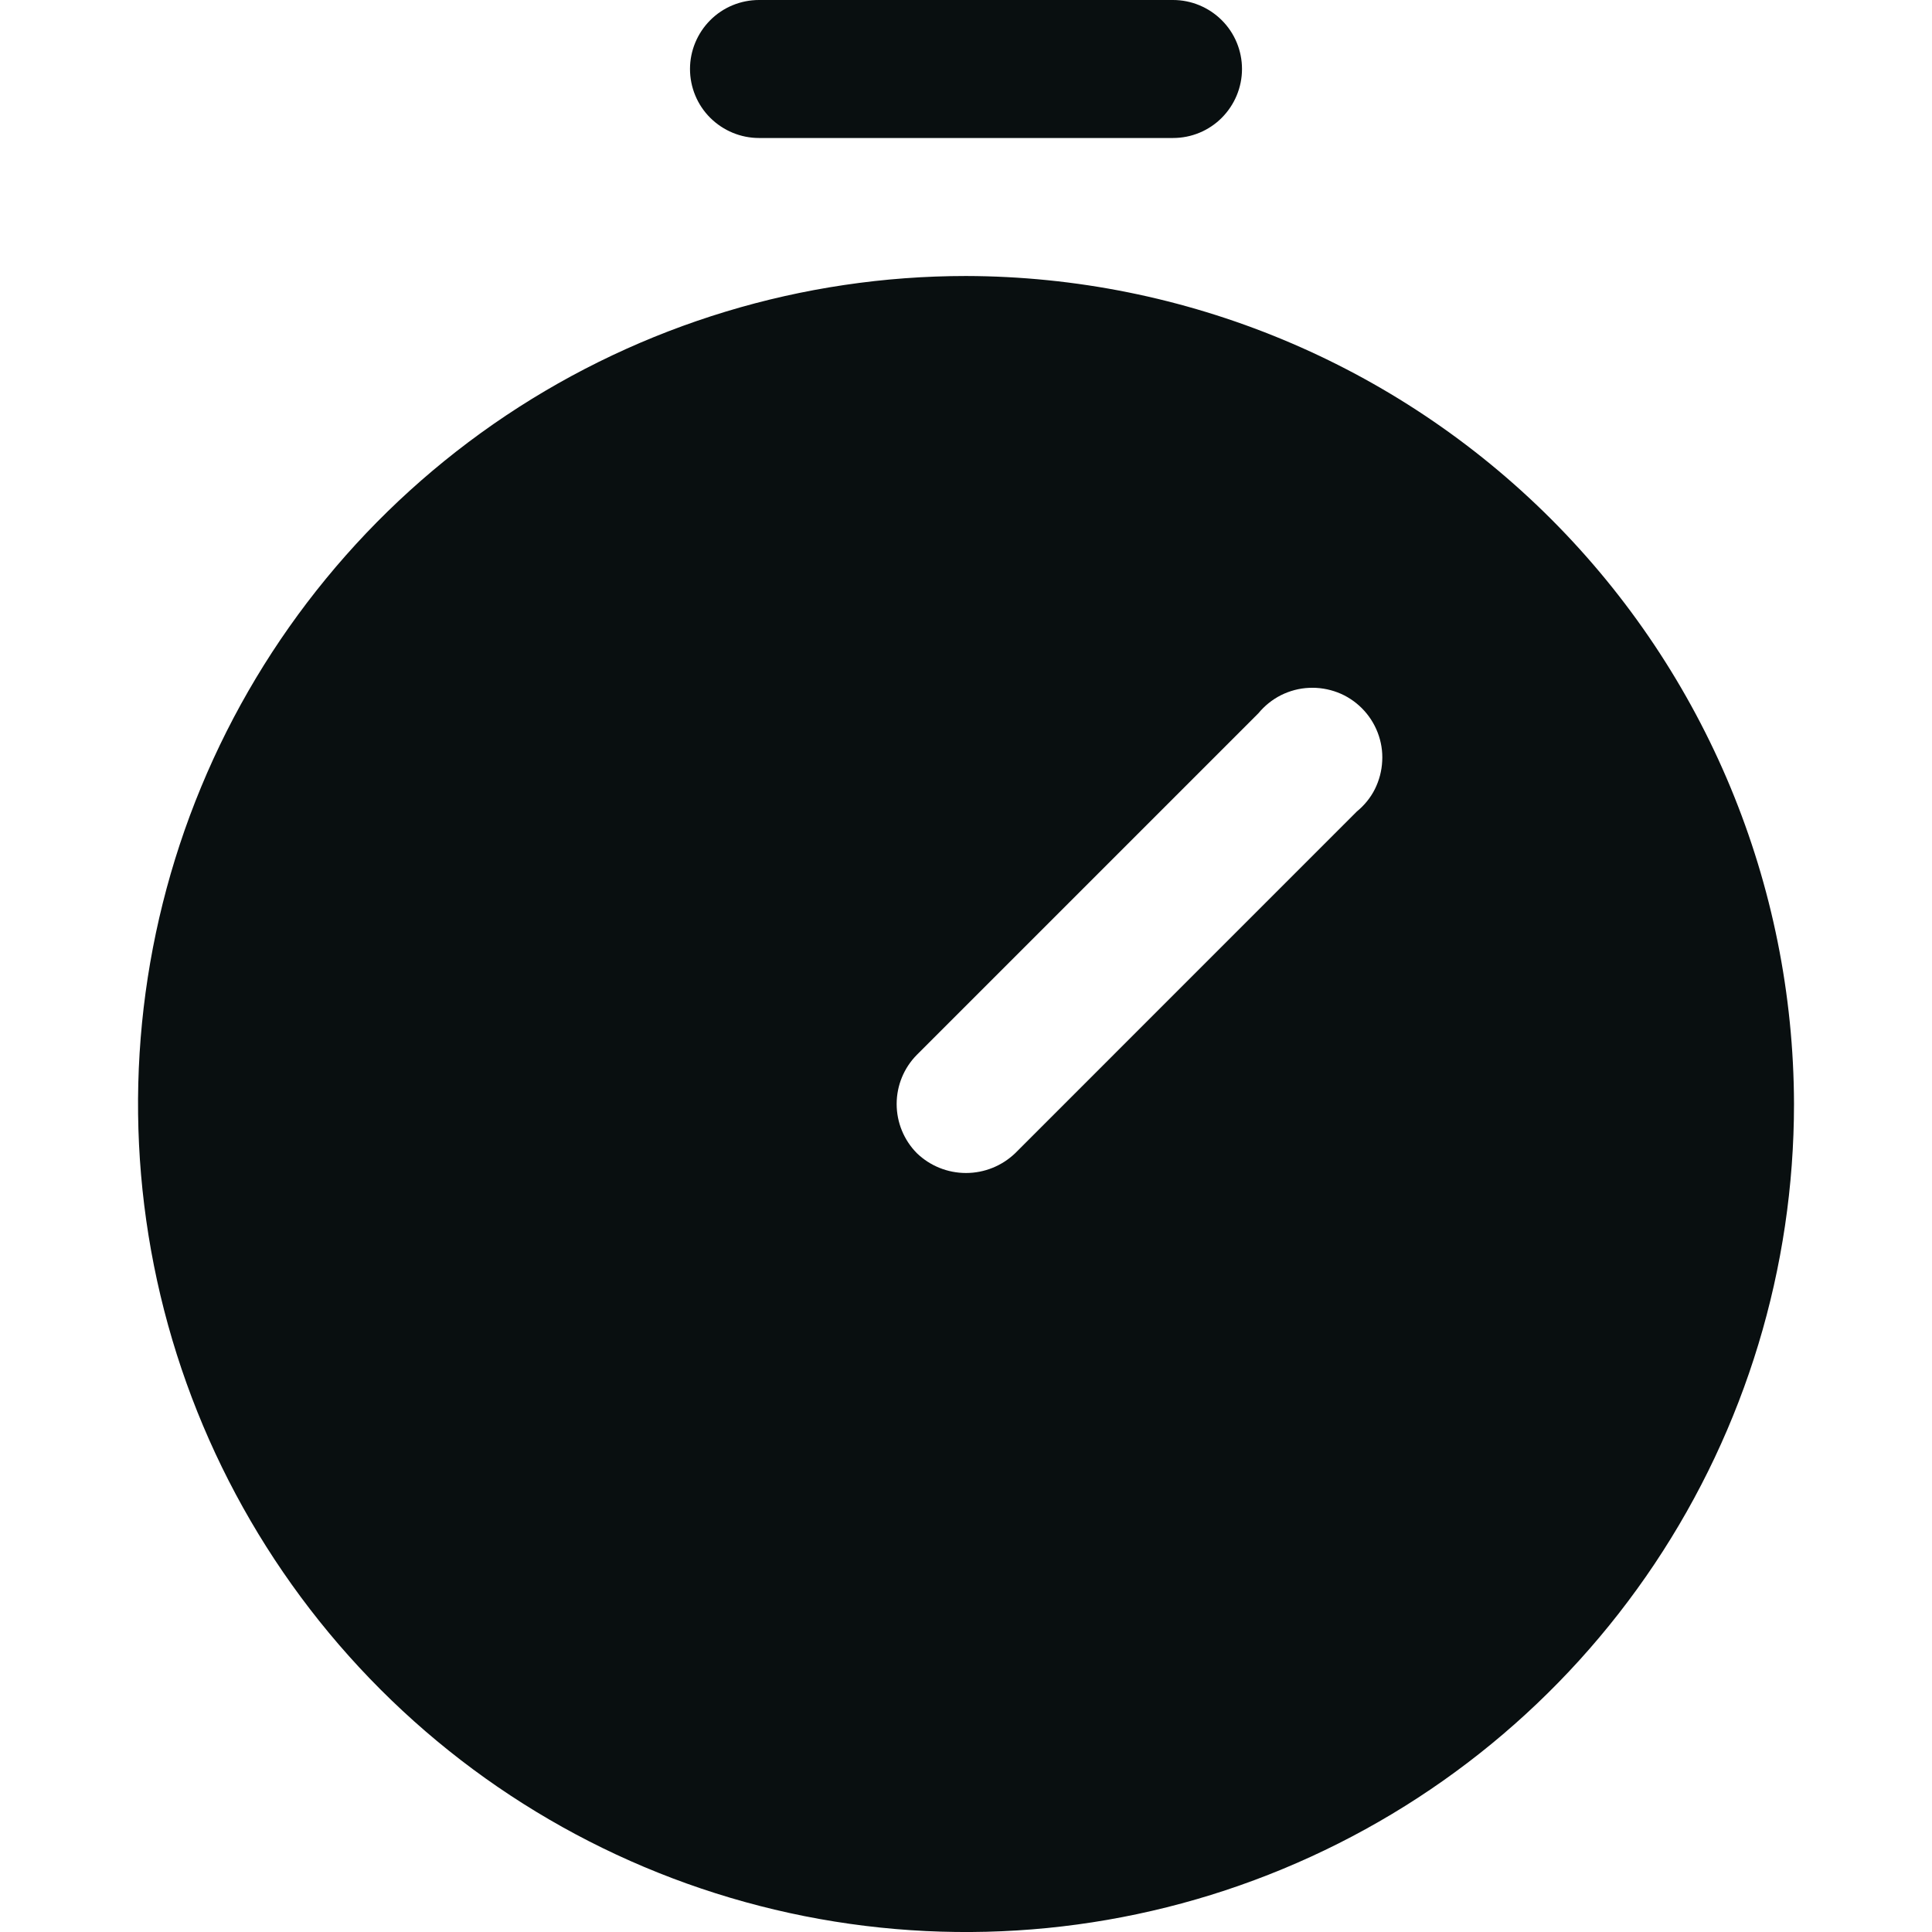 <?xml version="1.0" encoding="UTF-8"?>
<svg xmlns="http://www.w3.org/2000/svg" xmlns:xlink="http://www.w3.org/1999/xlink" version="1.1" id="Layer_1" x="0px" y="0px" width="28px" height="28px" viewBox="0 0 28 28" xml:space="preserve">
<g>
	<defs>
		<rect id="SVGID_1_" width="28" height="28"></rect>
	</defs>
	<clipPath id="SVGID_2_">
		<use xlink:href="#SVGID_1_" overflow="visible"></use>
	</clipPath>
	<g clip-path="url(#SVGID_2_)">
		<path fill="#090F10" d="M11,2h6c0.266,0,0.52-0.105,0.707-0.293S18,1.265,18,1s-0.105-0.52-0.293-0.707S17.266,0,17,0h-6    c-0.265,0-0.52,0.105-0.707,0.293S10,0.735,10,1s0.105,0.52,0.293,0.707S10.735,2,11,2z"></path>
		<path fill="#090F10" d="M14,4c-2.374,0-4.693,0.704-6.667,2.022C5.36,7.341,3.822,9.215,2.914,11.408s-1.146,4.606-0.683,6.934    c0.463,2.327,1.606,4.465,3.284,6.144s3.816,2.821,6.144,3.284c2.328,0.463,4.741,0.225,6.933-0.684    c2.193-0.908,4.067-2.445,5.386-4.419C25.297,20.693,26,18.373,26,16c-0.007-3.181-1.273-6.229-3.521-8.478    C20.229,5.273,17.181,4.007,14,4z M19.662,11.763l-4.949,4.95C14.521,16.897,14.266,17,14,17s-0.521-0.103-0.712-0.287    C13.1,16.523,12.995,16.267,12.995,16s0.105-0.523,0.293-0.713l4.95-4.95c0.09-0.109,0.201-0.198,0.327-0.262    c0.127-0.063,0.265-0.1,0.406-0.106c0.141-0.007,0.282,0.016,0.414,0.066s0.252,0.129,0.352,0.229c0.1,0.1,0.178,0.22,0.229,0.352    s0.074,0.273,0.066,0.414c-0.007,0.142-0.043,0.279-0.106,0.406S19.771,11.673,19.662,11.763z"></path>
	</g>
</g>
</svg>
